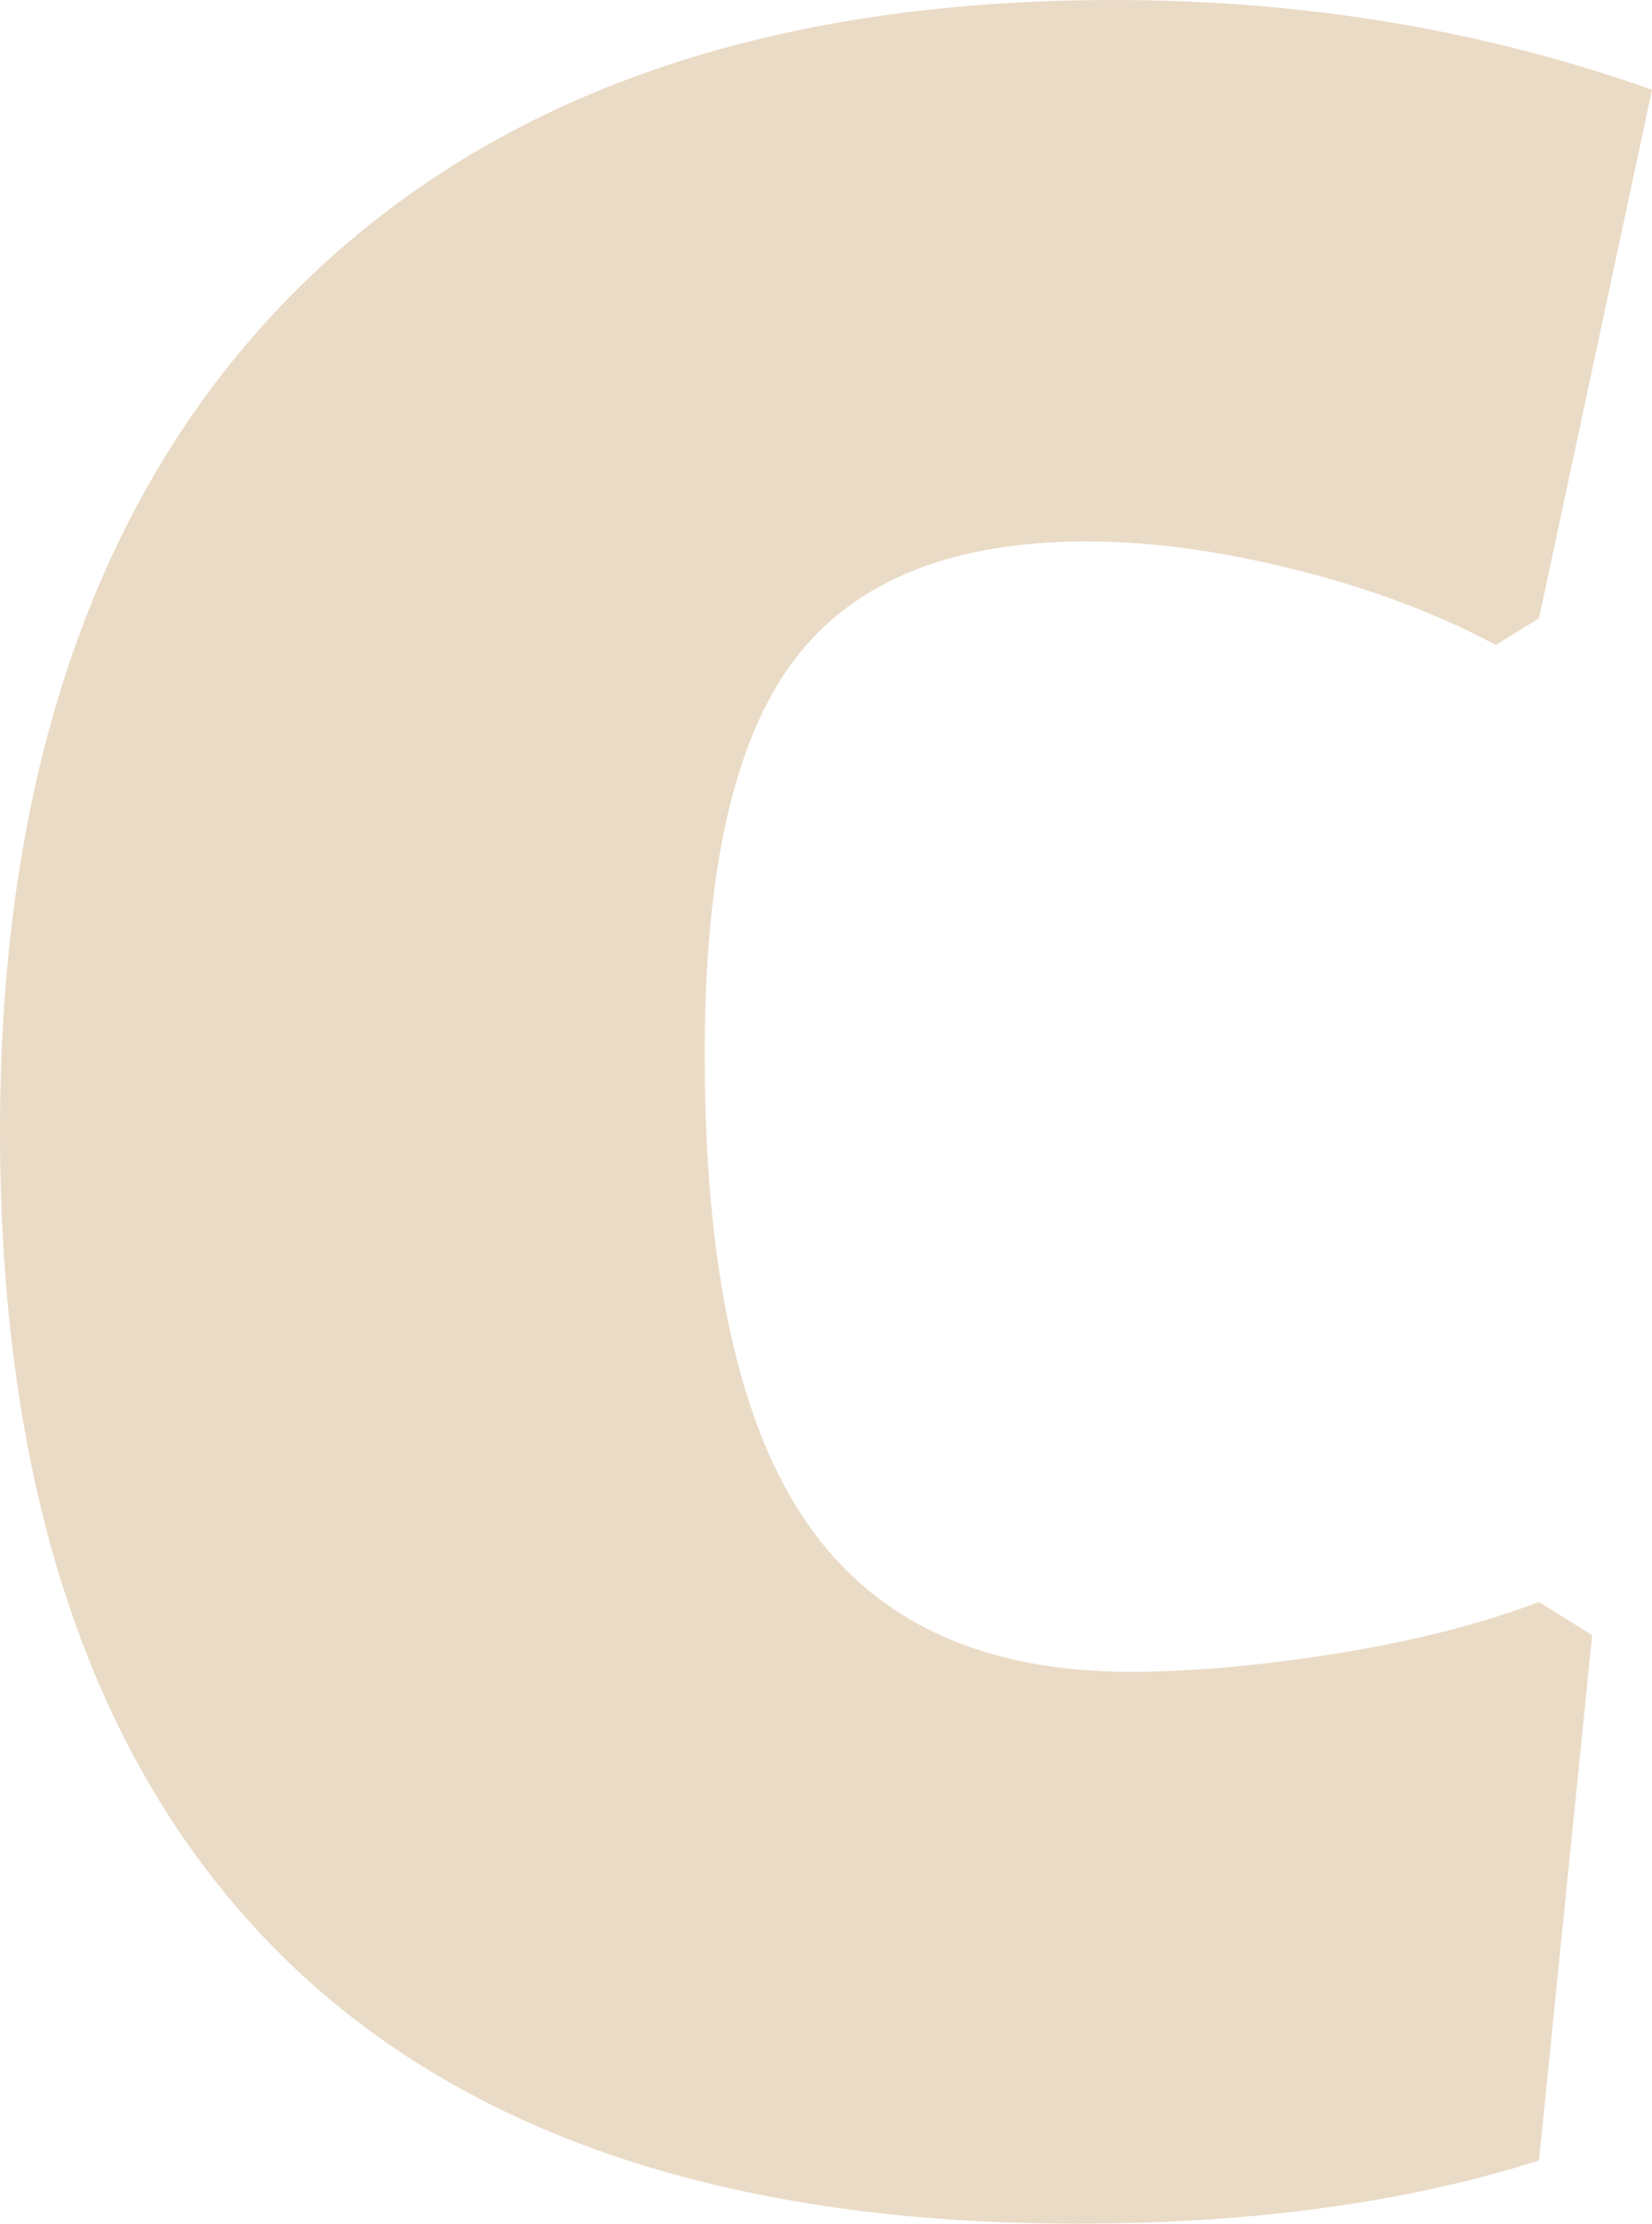 <?xml version="1.0" encoding="UTF-8"?>
<svg id="_レイヤー_2" data-name="レイヤー 2" xmlns="http://www.w3.org/2000/svg" viewBox="0 0 34.79 46.83">
  <defs>
    <style>
      .cls-1 {
        fill: #eadbc6;
        stroke-width: 0px;
      }
    </style>
  </defs>
  <g id="CAMPAIGN">
    <path class="cls-1" d="m34.79,1.89l-2.38,11.13-.91.56c-1.21-.65-2.61-1.18-4.2-1.58-1.59-.4-3.06-.6-4.41-.6-2.85,0-4.9.83-6.16,2.49-1.26,1.66-1.89,4.42-1.89,8.29,0,4.53.72,7.83,2.17,9.91,1.45,2.08,3.71,3.11,6.79,3.11,1.31,0,2.76-.13,4.38-.39,1.61-.26,3.02-.62,4.23-1.08l1.12.7-1.12,11.06c-2.8.89-6.04,1.33-9.73,1.33-7.51,0-13.17-1.96-16.98-5.88C1.9,37.03,0,31.31,0,23.8S2.04,10.38,6.12,6.23C10.21,2.08,15.98,0,23.45,0c4.01,0,7.79.63,11.34,1.89Z"/>
  </g>
</svg>